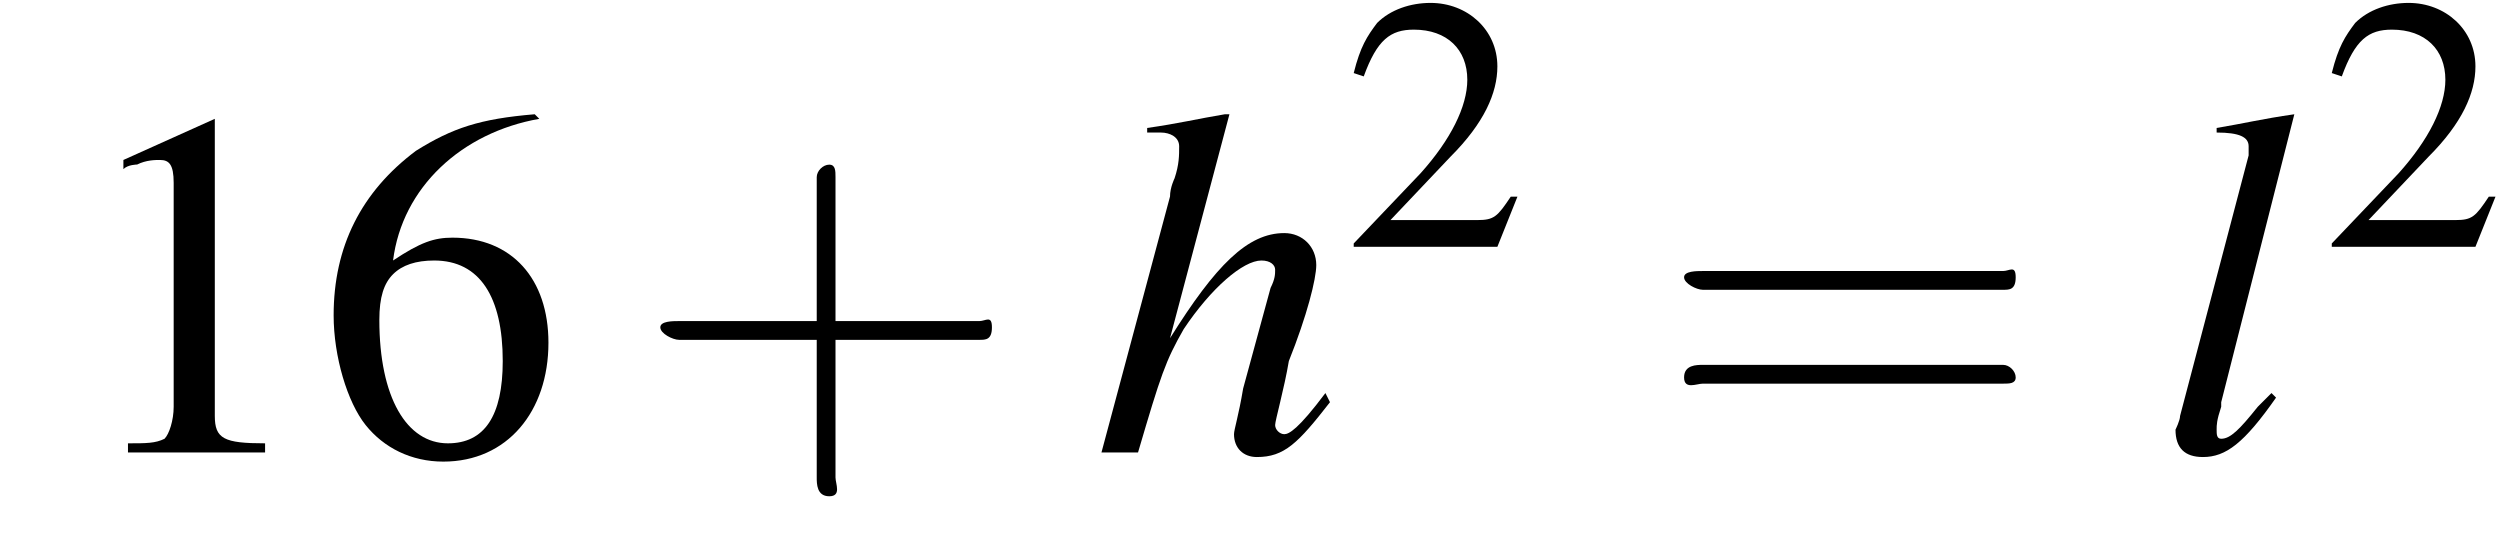 <?xml version='1.0' encoding='UTF-8'?>
<!---1.8-->
<svg height='11.8pt' version='1.1' viewBox='209.0 72.4 54.7 11.8' width='54.7pt' xmlns='http://www.w3.org/2000/svg' xmlns:xlink='http://www.w3.org/1999/xlink'>
<defs>
<path d='M7.2 -2.5C7.3 -2.5 7.5 -2.5 7.5 -2.7S7.3 -2.9 7.2 -2.9H1.3C1.1 -2.9 0.9 -2.9 0.9 -2.7S1.1 -2.5 1.3 -2.5H7.2Z' id='g1-0'/>
<path d='M3.2 -7.3L1.2 -6.4V-6.2C1.3 -6.3 1.5 -6.3 1.5 -6.3C1.7 -6.4 1.9 -6.4 2 -6.4C2.2 -6.4 2.3 -6.3 2.3 -5.9V-1C2.3 -0.7 2.2 -0.4 2.1 -0.3C1.9 -0.2 1.7 -0.2 1.3 -0.2V0H4.3V-0.2C3.4 -0.2 3.2 -0.3 3.2 -0.8V-7.3L3.2 -7.3Z' id='g3-49'/>
<path d='M5.2 -1.5L5 -1.5C4.6 -0.9 4.5 -0.8 4 -0.8H1.4L3.2 -2.7C4.2 -3.7 4.6 -4.6 4.6 -5.4C4.6 -6.5 3.7 -7.3 2.6 -7.3C2 -7.3 1.4 -7.1 1 -6.7C0.7 -6.3 0.5 -6 0.3 -5.2L0.6 -5.1C1 -6.2 1.4 -6.5 2.1 -6.5C3.1 -6.5 3.7 -5.9 3.7 -5C3.7 -4.2 3.2 -3.2 2.3 -2.2L0.3 -0.1V0H4.6L5.2 -1.5Z' id='g3-50'/>
<path d='M4.8 -7.4C3.6 -7.3 3 -7.1 2.2 -6.6C1 -5.7 0.4 -4.5 0.4 -3C0.4 -2.1 0.7 -1.1 1.1 -0.6C1.5 -0.1 2.1 0.2 2.8 0.2C4.2 0.2 5.1 -0.9 5.1 -2.4C5.1 -3.8 4.3 -4.7 3 -4.7C2.6 -4.7 2.3 -4.6 1.7 -4.2C1.9 -5.8 3.2 -7 4.9 -7.3L4.8 -7.4ZM2.6 -4.2C3.6 -4.2 4.1 -3.4 4.1 -2C4.1 -0.8 3.7 -0.2 2.9 -0.2C2 -0.2 1.4 -1.2 1.4 -2.9C1.4 -3.4 1.5 -3.7 1.7 -3.9C1.9 -4.1 2.2 -4.2 2.6 -4.2Z' id='g3-54'/>
<use id='g11-50' transform='scale(0.731)' xlink:href='#g3-50'/>
<path d='M3.2 -1.8H5.5C5.6 -1.8 5.7 -1.8 5.7 -2S5.6 -2.1 5.5 -2.1H3.2V-4.4C3.2 -4.5 3.2 -4.6 3.1 -4.6S2.9 -4.5 2.9 -4.4V-2.1H0.7C0.6 -2.1 0.4 -2.1 0.4 -2S0.6 -1.8 0.7 -1.8H2.9V0.4C2.9 0.5 2.9 0.7 3.1 0.7S3.2 0.5 3.2 0.4V-1.8Z' id='g12-43'/>
<path d='M5.5 -2.6C5.6 -2.6 5.7 -2.6 5.7 -2.8S5.6 -2.9 5.5 -2.9H0.7C0.6 -2.9 0.4 -2.9 0.4 -2.8S0.6 -2.6 0.7 -2.6H5.5ZM5.5 -1.1C5.6 -1.1 5.7 -1.1 5.7 -1.2S5.6 -1.4 5.5 -1.4H0.7C0.6 -1.4 0.4 -1.4 0.4 -1.2S0.6 -1.1 0.7 -1.1H5.5Z' id='g12-61'/>
<path d='M5.1 -1.3C4.5 -0.5 4.3 -0.4 4.2 -0.4C4.1 -0.4 4 -0.5 4 -0.6C4 -0.7 4.2 -1.4 4.3 -2C4.7 -3 4.9 -3.8 4.9 -4.1C4.9 -4.5 4.6 -4.8 4.2 -4.8C3.4 -4.8 2.7 -4.1 1.7 -2.5L3 -7.4L2.9 -7.4C2.3 -7.3 1.9 -7.2 1.2 -7.1V-7H1.5C1.5 -7 1.5 -7 1.5 -7C1.7 -7 1.9 -6.9 1.9 -6.7S1.9 -6.3 1.8 -6C1.8 -6 1.7 -5.8 1.7 -5.6L0.2 0H1C1.5 -1.7 1.6 -2 2 -2.7C2.6 -3.6 3.3 -4.2 3.7 -4.2C3.9 -4.2 4 -4.1 4 -4C4 -3.9 4 -3.8 3.9 -3.6L3.3 -1.4C3.2 -0.8 3.1 -0.5 3.1 -0.4C3.1 -0.1 3.3 0.1 3.6 0.1C4.2 0.1 4.5 -0.2 5.2 -1.1L5.1 -1.3Z' id='g8-104'/>
<path d='M2.5 -1.3C2.4 -1.2 2.3 -1.1 2.2 -1C1.8 -0.5 1.6 -0.3 1.4 -0.3C1.3 -0.3 1.3 -0.4 1.3 -0.5C1.3 -0.6 1.3 -0.7 1.4 -1C1.4 -1 1.4 -1.1 1.4 -1.1L3 -7.4L3 -7.4C2.3 -7.3 1.9 -7.2 1.3 -7.1V-7C1.8 -7 2 -6.9 2 -6.7C2 -6.7 2 -6.6 2 -6.5L0.5 -0.8C0.5 -0.7 0.4 -0.5 0.4 -0.5C0.4 -0.1 0.6 0.1 1 0.1C1.5 0.1 1.9 -0.2 2.6 -1.2L2.5 -1.3Z' id='g8-108'/>
<use id='g15-49' xlink:href='#g3-49'/>
<use id='g15-54' xlink:href='#g3-54'/>
<use id='g16-43' transform='scale(1.369)' xlink:href='#g12-43'/>
<use id='g16-61' transform='scale(1.369)' xlink:href='#g12-61'/>
</defs>
<g id='page1'>

<use x='210.5' xlink:href='#g15-49' y='82.3'/>
<use x='215.9' xlink:href='#g15-54' y='82.3'/>
<use x='222.9' xlink:href='#g16-43' y='82.3'/>
<use x='232.9' xlink:href='#g8-104' y='82.3'/>
<use x='238.4' xlink:href='#g11-50' y='77.8'/>
<use x='245.3' xlink:href='#g16-61' y='82.3'/>
<use x='256.2' xlink:href='#g8-108' y='82.3'/>
<use x='259.8' xlink:href='#g11-50' y='77.8'/>
</g>
</svg>